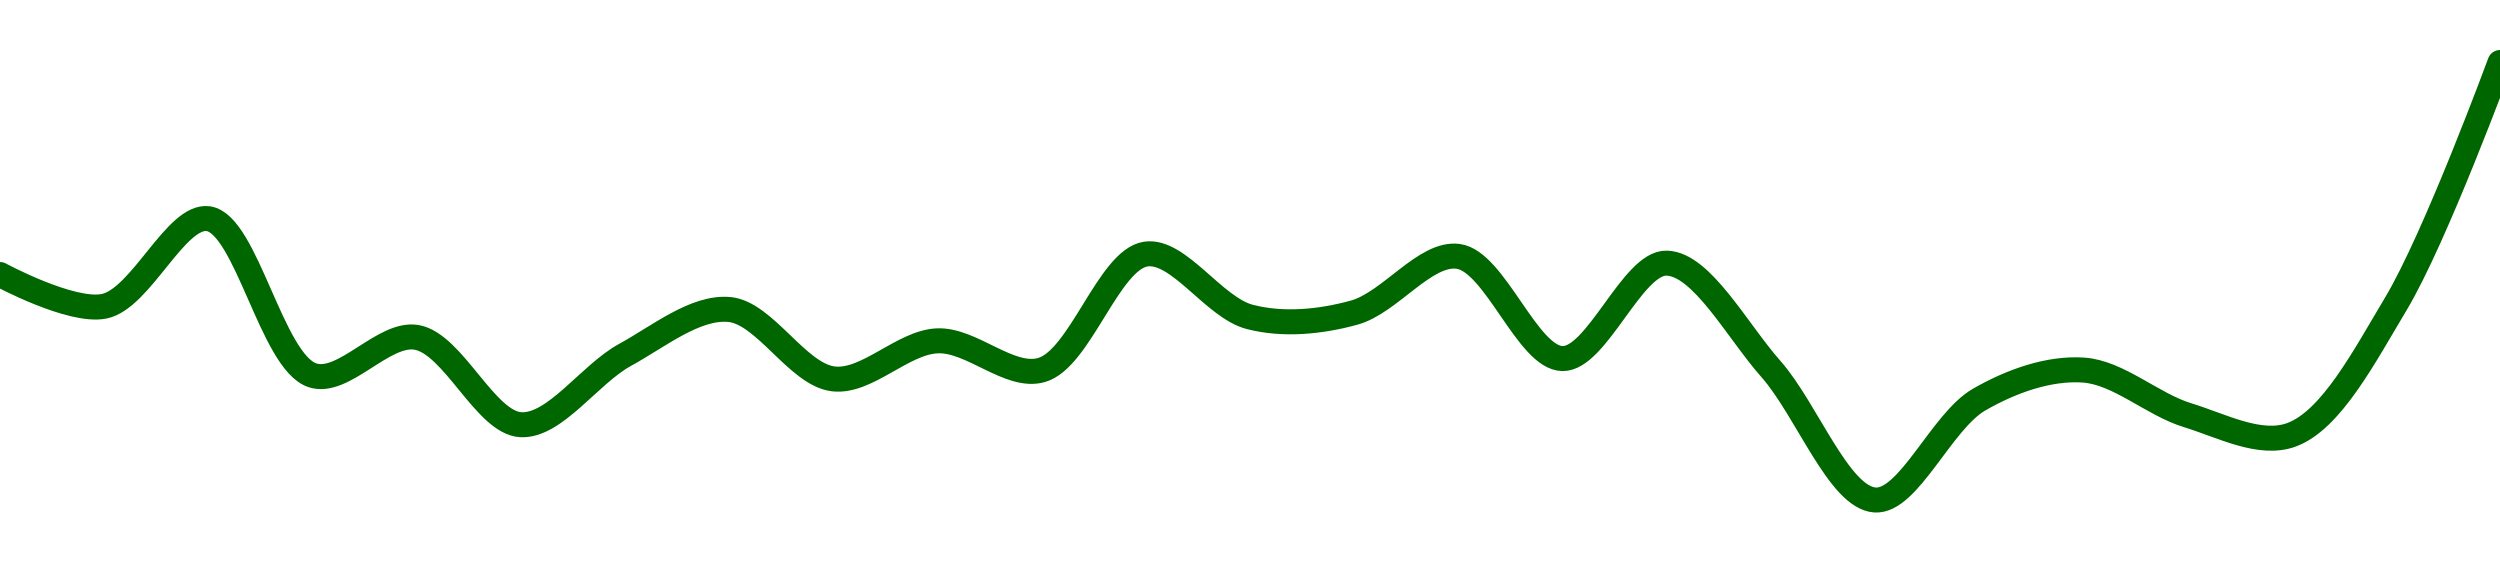 <!-- series1d: [0.658408,0.656,0.662643,0.650761,0.653639,0.647014,0.652309,0.655756,0.65049,0.653378,0.651166,0.659959,0.655187,0.655517,0.659784,0.65203,0.659272,0.651248,0.641302,0.648921,0.65116,0.647737,0.646253,0.65618,0.674493] -->

<svg width="200" height="45" viewBox="0 0 200 45" xmlns="http://www.w3.org/2000/svg">
  <defs>
    <linearGradient id="grad-area" x1="0" y1="0" x2="0" y2="1">
      <stop offset="0%" stop-color="rgba(76,175,80,.2)" />
      <stop offset="100%" stop-color="rgba(0,0,0,0)" />
    </linearGradient>
  </defs>

  <path d="M0,21.962C0,21.962,5.694,25.04,8.333,24.501C11.284,23.898,14.08,17.125,16.667,17.496C19.708,17.932,21.747,28.957,25,30.025C27.498,30.846,30.683,26.524,33.333,26.991C36.268,27.507,38.831,33.824,41.667,33.977C44.391,34.123,47.151,29.953,50,28.393C52.713,26.908,55.619,24.518,58.333,24.758C61.182,25.01,63.8,29.969,66.667,30.311C69.365,30.633,72.205,27.374,75,27.266C77.761,27.159,80.766,30.345,83.333,29.598C86.415,28.703,88.695,20.768,91.667,20.326C94.293,19.935,97.106,24.617,100,25.358C102.678,26.044,105.638,25.752,108.333,25.01C111.205,24.22,114.02,20.137,116.667,20.511C119.606,20.926,122.199,28.64,125,28.687C127.756,28.734,130.589,20.98,133.333,21.051C136.146,21.123,138.968,26.463,141.667,29.512C144.533,32.75,147.113,39.809,150,40C152.684,40.178,155.323,33.696,158.333,31.966C160.937,30.469,163.921,29.422,166.667,29.605C169.478,29.791,172.173,32.348,175,33.214C177.732,34.051,180.807,35.72,183.333,34.779C186.507,33.597,189.138,28.53,191.667,24.311C194.837,19.021,200,5,200,5"
        fill="none"
        stroke="#006600"
        stroke-width="2"
        stroke-linejoin="round"
        stroke-linecap="round"
        />
</svg>